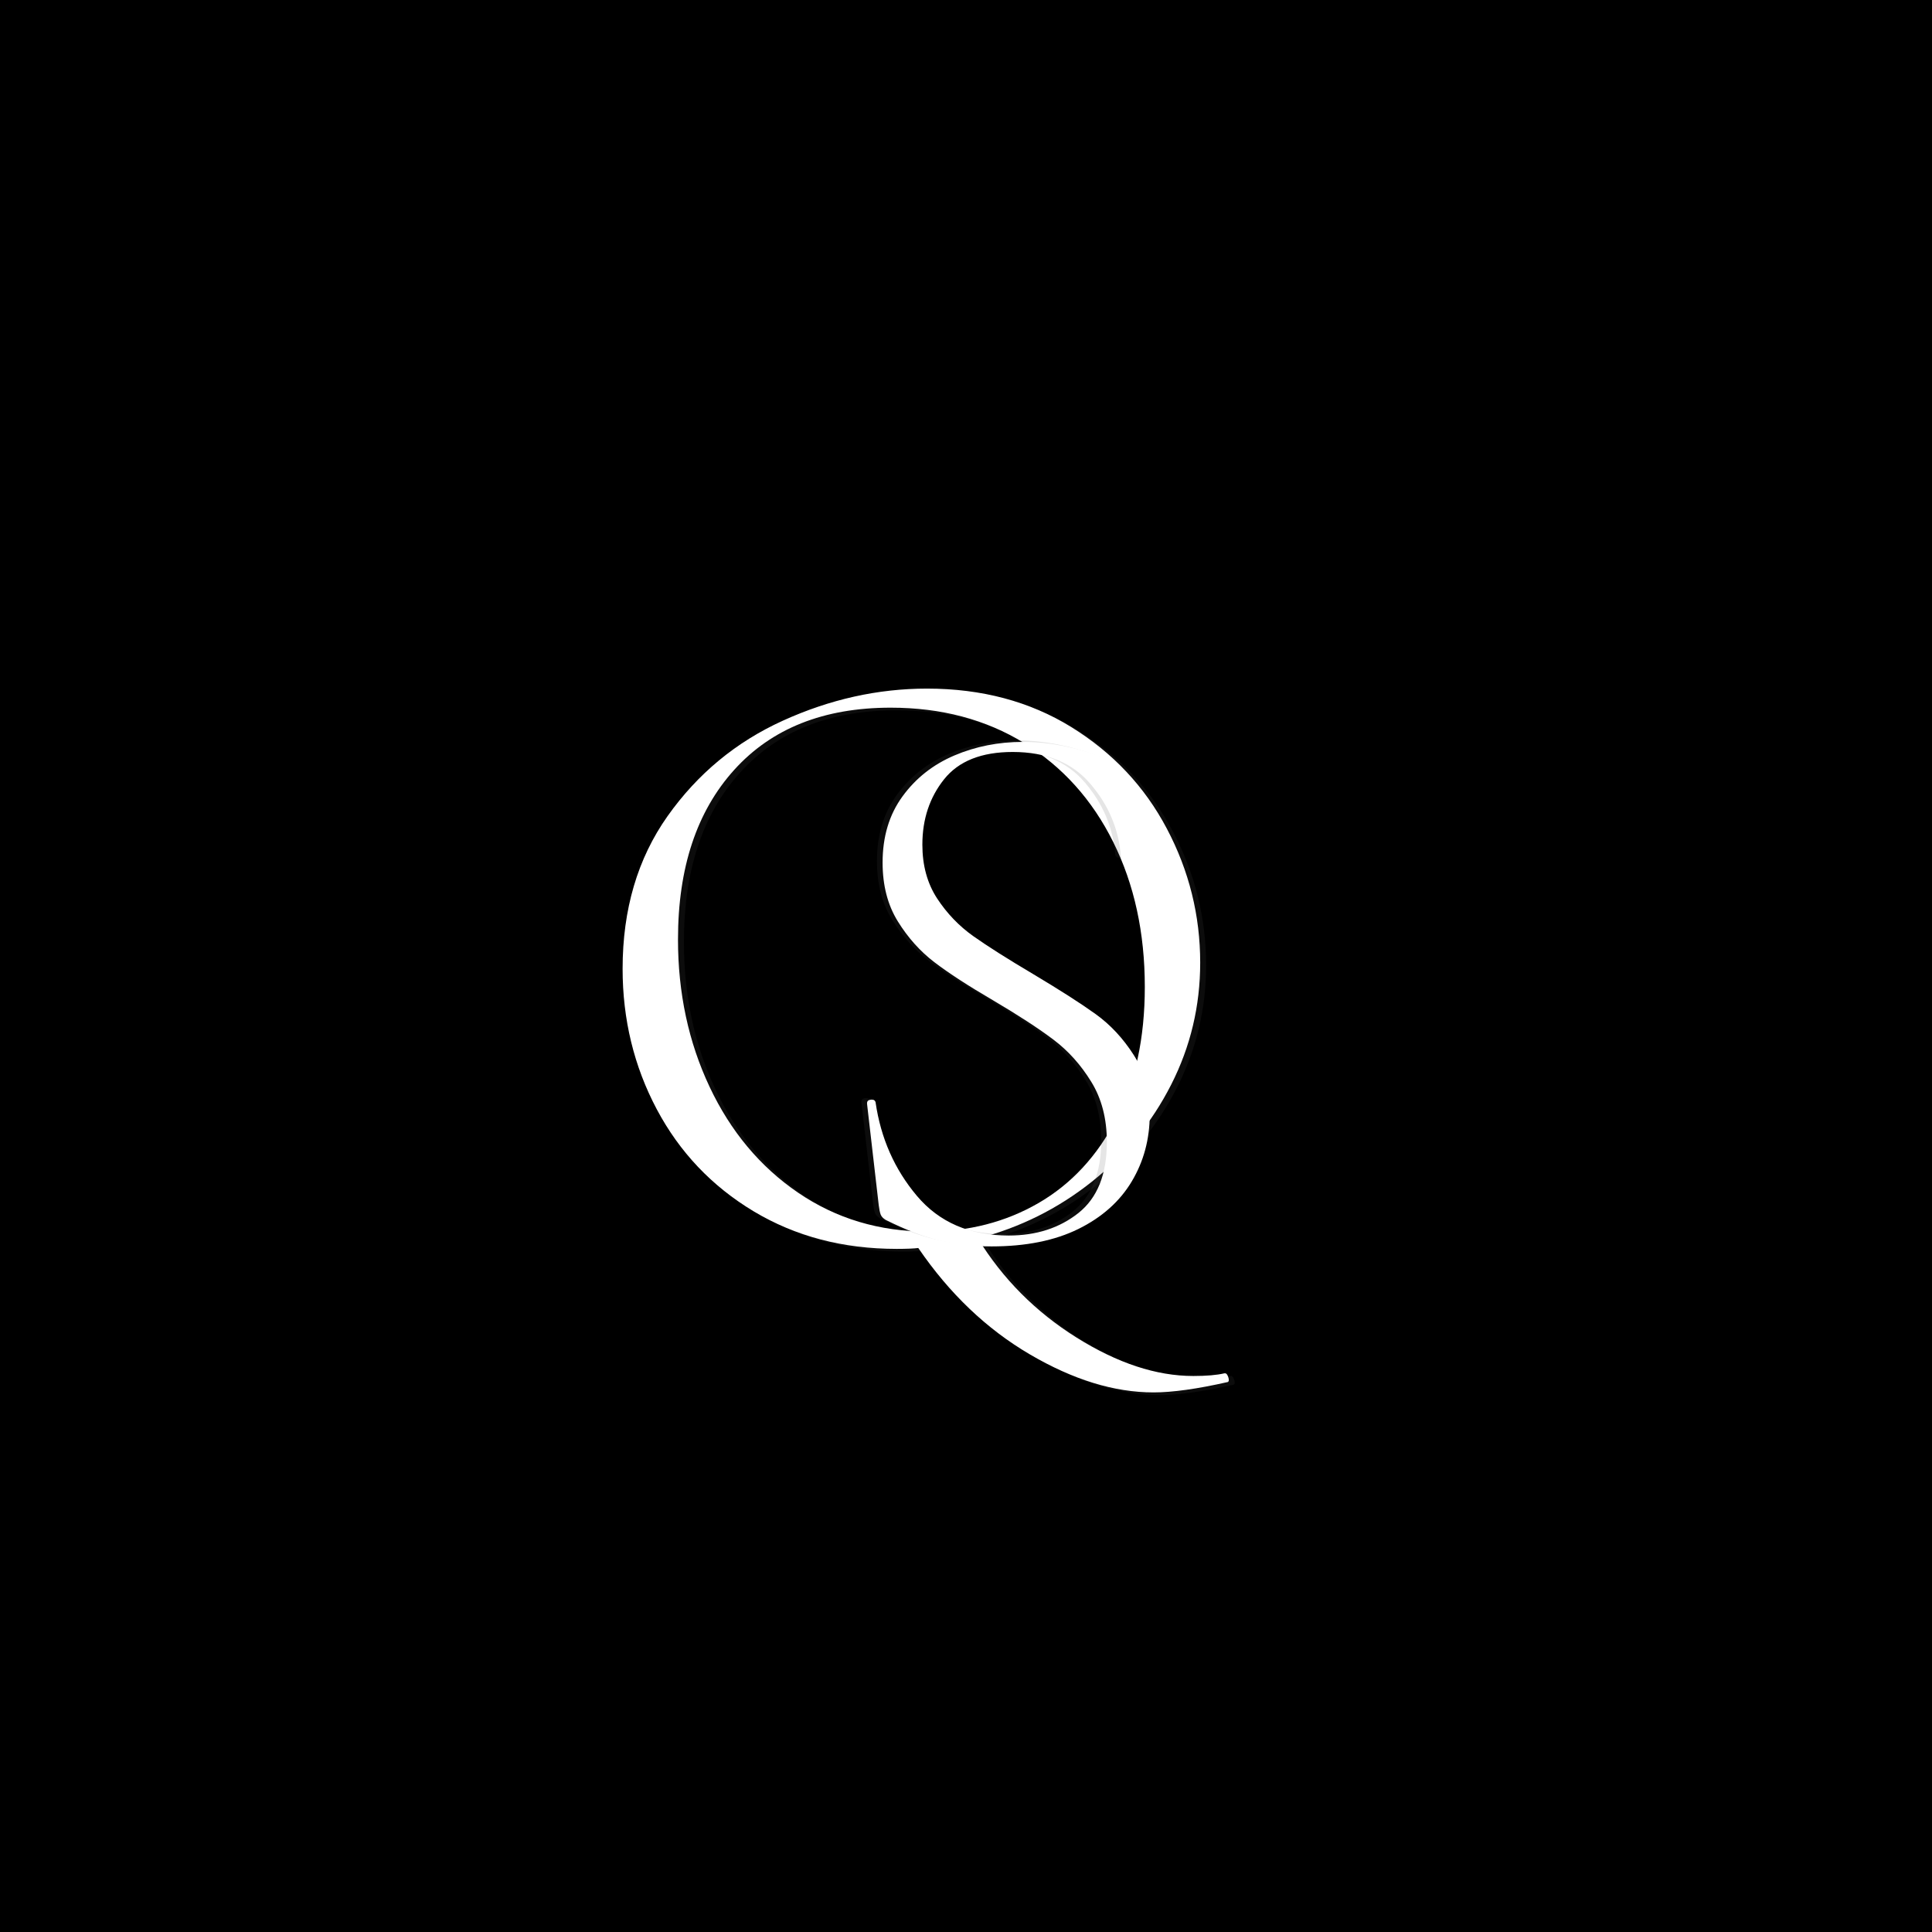 <?xml version="1.0" encoding="UTF-8"?>
<svg data-bbox="-37.5 -37.5 450 450" height="500" viewBox="0 0 375 375" width="500" xmlns="http://www.w3.org/2000/svg" data-type="tint">
    <g>
        <path fill="#ffffff" d="M412.5-37.5v450h-450v-450z"/>
        <path d="M412.5-37.5v450h-450v-450z"/>
        <path d="M238.967 267.075q.34 0 .593.75.246.762-.094.937c-5.93 1.344-10.734 2.016-14.421 2.016q-11.425-.001-24.016-7.39-12.582-7.377-21.64-20.641-1.349.17-4.188.172-15.61.002-27.781-7.297-12.159-7.31-18.797-19.813-6.626-12.5-6.625-27.265 0-17.28 8.718-29.61 8.73-12.34 22.407-18.547 13.686-6.217 27.953-6.218c10.625 0 19.96 2.492 28.016 7.468q12.091 7.471 18.546 19.72 6.47 12.25 6.47 26.015 0 12.58-5.626 23.656-5.626 11.08-15.453 18.89-9.815 7.799-22.062 10.985 7.218 11.748 19.124 19.219c7.946 4.976 15.504 7.469 22.672 7.469q3.856 0 6.032-.516Zm-106.22-84.234q-.001 15.611 6.126 28.609 6.124 13.003 17.187 20.562 11.075 7.547 25.172 7.547c7.945 0 15.11-1.844 21.484-5.531 6.375-3.695 11.407-9.125 15.094-16.281 3.696-7.157 5.547-15.711 5.547-25.672q-.001-15.78-6.125-28.11-6.127-12.339-17.281-19.218-11.156-6.874-25.922-6.875-19.47 0-30.375 12.078-10.908 12.08-10.906 32.89m0 0" fill="#545454" fill-opacity=".149"/>
        <path d="M237.817 266.562q.34 0 .593.75.246.762-.093.937-8.893 2.016-14.422 2.016-11.425-.001-24.016-7.39-12.582-7.377-21.64-20.641-1.349.17-4.188.172-15.61.002-27.781-7.297-12.159-7.31-18.797-19.813-6.626-12.5-6.625-27.265 0-17.28 8.719-29.61 8.73-12.34 22.406-18.547 13.686-6.217 27.953-6.218c10.625 0 19.96 2.492 28.016 7.468q12.091 7.471 18.546 19.72 6.47 12.25 6.47 26.015 0 12.58-5.626 23.656-5.626 11.08-15.453 18.89-9.815 7.799-22.062 10.985 7.218 11.748 19.125 19.219c7.945 4.976 15.503 7.469 22.671 7.469q3.856 0 6.032-.516Zm-106.22-84.235q-.001 15.612 6.126 28.61 6.124 13.003 17.187 20.562 11.075 7.547 25.172 7.547c7.945 0 15.11-1.844 21.485-5.531 6.375-3.695 11.406-9.125 15.093-16.281 3.696-7.157 5.547-15.711 5.547-25.672q-.001-15.78-6.125-28.11-6.127-12.339-17.281-19.218-11.156-6.874-25.922-6.875-19.47 0-30.375 12.078c-7.273 8.055-10.906 19.015-10.906 32.89m0 0" fill="#ffffff"/>
        <path d="M177.934 163.65q0 6.048 2.86 10.438 2.871 4.376 7.031 7.328 4.155 2.94 11.563 7.328 7.856 4.688 12.156 7.781 4.312 3.096 7.406 7.938c2.07 3.218 3.11 7.093 3.11 11.625 0 4.742-1.165 9.054-3.485 12.937q-3.47 5.814-10.344 9.219-6.878 3.388-16.844 3.39-5.296-.002-10.062-1.14-4.752-1.124-10.5-4-.75-.45-.984-1.047-.224-.61-.375-1.828l-2.266-19.64v-.157q0-.591.75-.672c.508-.05.813.125.906.531q1.512 10.424 8.016 18.141 6.497 7.704 17.828 7.703 8.014.001 13.531-4.375 5.515-4.39 5.516-13.766-.001-6.794-3.031-11.703-3.017-4.92-7.329-8.172c-2.867-2.164-6.765-4.707-11.703-7.624q-7.252-4.23-11.406-7.407c-2.773-2.113-5.14-4.758-7.11-7.937q-2.952-4.763-2.952-11.406-.001-7.559 3.859-12.844c2.57-3.531 5.922-6.176 10.047-7.938q6.2-2.638 13.297-2.64 8.31.001 17.234 3.625 2.264.908 2.266 2.562l1.36 16.016q-.001.61-.829.61-.833 0-.984-.61-.61-7.859-5.907-14.047-5.284-6.201-15.093-6.203-9.083 0-13.313 5.297-4.219 5.283-4.219 12.687m0 0" fill="#545454" fill-opacity=".149"/>
        <path d="M179.03 163.943q0 6.048 2.859 10.438 2.871 4.376 7.031 7.328 4.156 2.94 11.563 7.328 7.856 4.688 12.156 7.781 4.312 3.096 7.406 7.938c2.07 3.218 3.11 7.093 3.11 11.625 0 4.742-1.165 9.054-3.485 12.937q-3.47 5.814-10.344 9.219-6.878 3.388-16.844 3.39-5.296-.001-10.062-1.14-4.752-1.124-10.5-4-.75-.45-.984-1.047-.223-.61-.375-1.828l-2.266-19.64v-.157q0-.591.75-.672c.508-.05.813.125.906.531q1.512 10.424 8.016 18.141 6.497 7.704 17.828 7.703 8.014.001 13.531-4.375 5.515-4.39 5.516-13.766-.001-6.794-3.031-11.703-3.017-4.92-7.329-8.171c-2.867-2.165-6.765-4.708-11.703-7.625q-7.252-4.23-11.406-7.407c-2.773-2.113-5.14-4.758-7.11-7.937q-2.952-4.763-2.952-11.406-.001-7.559 3.859-12.844c2.57-3.531 5.922-6.176 10.047-7.938q6.2-2.638 13.297-2.64 8.31.001 17.234 3.625 2.264.908 2.266 2.562l1.36 16.016q-.001.61-.829.61-.833 0-.984-.61-.61-7.859-5.907-14.047-5.284-6.201-15.093-6.203-9.083 0-13.313 5.297-4.219 5.283-4.219 12.687m0 0" fill="#ffffff"/>
    </g>
</svg>
